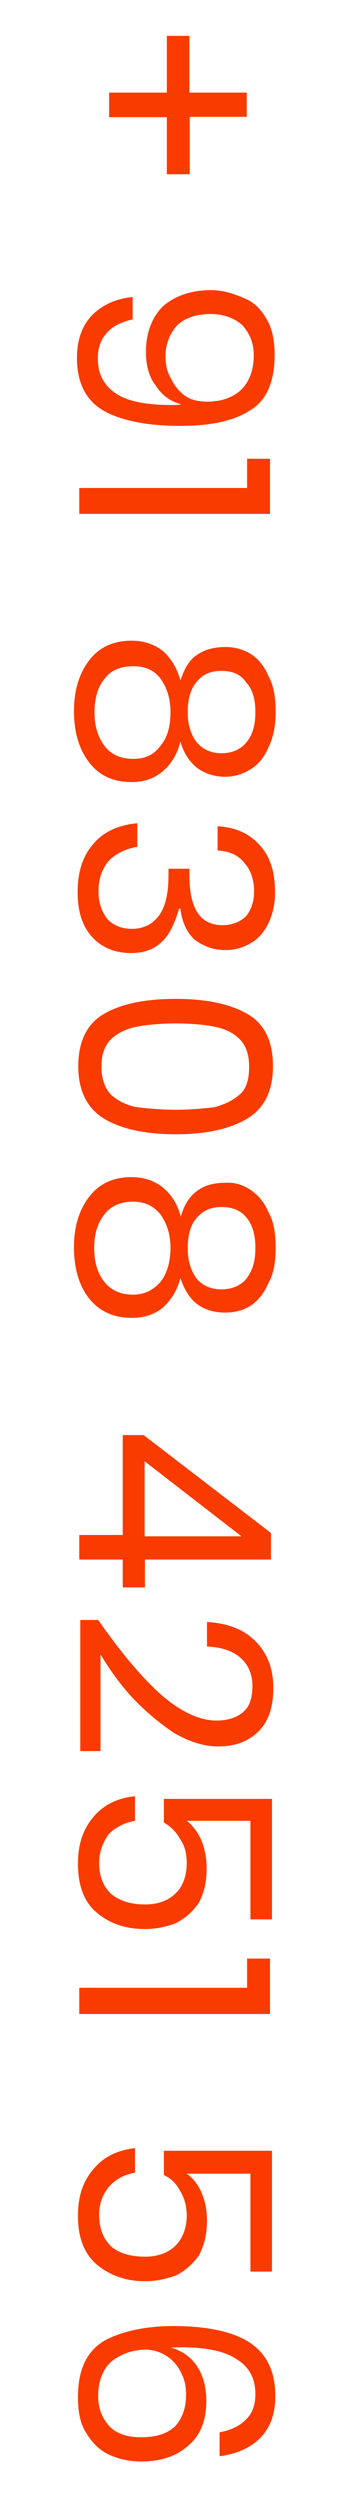 <?xml version="1.0" encoding="utf-8"?>
<!-- Generator: Adobe Illustrator 15.0.0, SVG Export Plug-In . SVG Version: 6.00 Build 0)  -->
<!DOCTYPE svg PUBLIC "-//W3C//DTD SVG 1.1//EN" "http://www.w3.org/Graphics/SVG/1.1/DTD/svg11.dtd">
<svg version="1.1" id="Layer_1" xmlns="http://www.w3.org/2000/svg" xmlns:xlink="http://www.w3.org/1999/xlink" x="0px" y="0px"
	 width="1.016px" height="7.531px" viewBox="0 0 1.016 7.531" enable-background="new 0 0 1.016 7.531" xml:space="preserve">
<g>
	<path fill="#F93B00" d="M0.503,0.525V0.353H0.329V0.279h0.174V0.108h0.068v0.171h0.173v0.073H0.572v0.173H0.503z"/>
	<path fill="#F93B00" d="M0.322,1.003c-0.018,0.02-0.027,0.043-0.027,0.078c0,0.045,0.018,0.08,0.054,0.104
		C0.382,1.208,0.438,1.22,0.515,1.22c0.014,0,0.024,0,0.032-0.002C0.515,1.21,0.489,1.192,0.47,1.162
		C0.449,1.136,0.44,1.1,0.44,1.06c0-0.057,0.018-0.104,0.051-0.137c0.034-0.03,0.082-0.049,0.145-0.049
		c0.035,0,0.067,0.01,0.097,0.023c0.03,0.011,0.053,0.033,0.07,0.063C0.82,0.987,0.828,1.025,0.828,1.067
		c0,0.083-0.024,0.141-0.077,0.171C0.7,1.27,0.63,1.283,0.542,1.283c-0.101,0-0.179-0.017-0.23-0.046
		c-0.054-0.031-0.08-0.086-0.08-0.158c0-0.057,0.016-0.099,0.047-0.131C0.311,0.917,0.352,0.899,0.4,0.895v0.067
		C0.366,0.97,0.34,0.982,0.322,1.003z M0.724,1.177C0.75,1.153,0.765,1.118,0.765,1.07c0-0.037-0.012-0.065-0.034-0.09
		C0.707,0.958,0.674,0.946,0.635,0.946c-0.044,0-0.077,0.012-0.101,0.034C0.513,1.003,0.499,1.036,0.499,1.073
		c0,0.023,0.004,0.046,0.015,0.064c0.01,0.022,0.023,0.039,0.042,0.054C0.573,1.204,0.598,1.21,0.624,1.21
		C0.663,1.21,0.697,1.2,0.724,1.177z"/>
	<path fill="#F93B00" d="M0.745,1.382h0.069v0.166H0.239V1.47h0.506L0.745,1.382L0.745,1.382z"/>
	<path fill="#F93B00" d="M0.756,1.97C0.78,1.985,0.798,2.009,0.81,2.038c0.016,0.029,0.021,0.065,0.021,0.105
		c0,0.043-0.006,0.076-0.021,0.107C0.797,2.281,0.78,2.302,0.756,2.317s-0.05,0.023-0.077,0.023c-0.033,0-0.061-0.01-0.084-0.026
		c-0.023-0.019-0.04-0.042-0.051-0.08c-0.01,0.039-0.027,0.067-0.054,0.09C0.465,2.345,0.434,2.356,0.397,2.356
		c-0.056,0-0.098-0.02-0.128-0.059s-0.046-0.09-0.046-0.155c0-0.063,0.016-0.114,0.046-0.153s0.072-0.059,0.128-0.059
		c0.037,0,0.068,0.011,0.094,0.031C0.516,1.983,0.534,2.013,0.544,2.05c0.011-0.034,0.026-0.062,0.051-0.078
		C0.619,1.956,0.647,1.949,0.68,1.949C0.706,1.949,0.733,1.956,0.756,1.97z M0.316,2.044c-0.021,0.024-0.031,0.06-0.031,0.102
		c0,0.043,0.011,0.076,0.031,0.102s0.049,0.038,0.086,0.038s0.063-0.013,0.083-0.041c0.02-0.024,0.029-0.058,0.029-0.099
		c0-0.04-0.01-0.073-0.029-0.1S0.438,2.007,0.402,2.007C0.365,2.007,0.335,2.018,0.316,2.044z M0.593,2.054
		C0.574,2.076,0.566,2.107,0.566,2.145c0,0.038,0.009,0.067,0.027,0.091c0.018,0.021,0.043,0.033,0.074,0.033
		c0.034,0,0.059-0.012,0.076-0.033C0.762,2.214,0.77,2.182,0.77,2.145S0.762,2.077,0.743,2.057C0.726,2.031,0.701,2.021,0.667,2.021
		C0.636,2.021,0.611,2.031,0.593,2.054z"/>
	<path fill="#F93B00" d="M0.81,2.78C0.797,2.807,0.779,2.828,0.756,2.841C0.733,2.855,0.707,2.862,0.679,2.862
		c-0.036,0-0.066-0.012-0.092-0.031C0.564,2.81,0.548,2.777,0.544,2.737H0.54c-0.012,0.04-0.027,0.077-0.052,0.1
		C0.466,2.859,0.435,2.871,0.395,2.871c-0.046,0-0.086-0.015-0.116-0.047S0.234,2.747,0.234,2.688S0.248,2.581,0.28,2.544
		C0.31,2.507,0.356,2.485,0.414,2.48v0.071c-0.036,0.006-0.063,0.02-0.085,0.041C0.309,2.615,0.297,2.646,0.297,2.685
		c0,0.037,0.011,0.064,0.028,0.085C0.346,2.79,0.368,2.798,0.399,2.798c0.036,0,0.063-0.016,0.081-0.041
		c0.02-0.028,0.028-0.069,0.028-0.121V2.617h0.063v0.019c0,0.102,0.033,0.151,0.1,0.151c0.03,0,0.054-0.011,0.07-0.026
		C0.758,2.74,0.766,2.716,0.766,2.684c0-0.033-0.01-0.063-0.028-0.083C0.72,2.577,0.693,2.564,0.656,2.562V2.489
		C0.71,2.492,0.752,2.511,0.783,2.546c0.031,0.033,0.046,0.08,0.046,0.14C0.83,2.722,0.822,2.753,0.81,2.78z"/>
	<path fill="#F93B00" d="M0.53,3.009c0.092,0,0.165,0.016,0.215,0.045c0.052,0.029,0.078,0.082,0.078,0.158
		c0,0.074-0.026,0.127-0.078,0.158S0.621,3.417,0.53,3.417S0.365,3.401,0.314,3.37C0.263,3.339,0.236,3.286,0.236,3.212
		c0-0.076,0.027-0.129,0.078-0.158C0.365,3.024,0.438,3.009,0.53,3.009z M0.53,3.343c0.047,0,0.087-0.004,0.118-0.008
		C0.68,3.326,0.704,3.314,0.724,3.296s0.027-0.047,0.027-0.082c0-0.037-0.009-0.063-0.027-0.082C0.704,3.111,0.68,3.1,0.648,3.093
		c-0.031-0.006-0.071-0.01-0.118-0.01c-0.046,0-0.086,0.004-0.119,0.01C0.379,3.1,0.354,3.112,0.333,3.132
		c-0.018,0.02-0.027,0.045-0.027,0.082c0,0.035,0.01,0.063,0.027,0.082c0.021,0.02,0.046,0.032,0.077,0.039
		C0.444,3.339,0.484,3.343,0.53,3.343z"/>
	<path fill="#F93B00" d="M0.756,3.585C0.78,3.601,0.798,3.624,0.81,3.653c0.016,0.028,0.021,0.064,0.021,0.105
		S0.826,3.835,0.81,3.864C0.797,3.894,0.78,3.917,0.756,3.933c-0.023,0.015-0.05,0.021-0.077,0.021
		c-0.033,0-0.061-0.008-0.084-0.025C0.572,3.912,0.555,3.884,0.544,3.85c-0.01,0.038-0.027,0.065-0.054,0.09
		C0.465,3.96,0.434,3.97,0.397,3.97c-0.056,0-0.098-0.021-0.128-0.058c-0.03-0.038-0.046-0.09-0.046-0.155
		c0-0.063,0.016-0.113,0.046-0.152s0.072-0.059,0.128-0.059c0.037,0,0.068,0.011,0.094,0.031c0.025,0.021,0.044,0.049,0.054,0.088
		C0.555,3.63,0.571,3.604,0.595,3.587C0.618,3.57,0.646,3.563,0.679,3.563C0.706,3.561,0.733,3.569,0.756,3.585z M0.316,3.657
		C0.295,3.682,0.284,3.716,0.284,3.759c0,0.045,0.011,0.078,0.031,0.103s0.049,0.038,0.086,0.038S0.465,3.884,0.485,3.86
		C0.504,3.835,0.514,3.8,0.514,3.759c0-0.039-0.01-0.071-0.029-0.099c-0.02-0.026-0.047-0.04-0.083-0.04
		C0.365,3.62,0.335,3.632,0.316,3.657z M0.593,3.669C0.574,3.69,0.566,3.722,0.566,3.759c0,0.039,0.009,0.068,0.027,0.093
		c0.018,0.021,0.043,0.032,0.074,0.032c0.034,0,0.059-0.012,0.076-0.032C0.762,3.826,0.77,3.798,0.77,3.759
		c0-0.037-0.008-0.068-0.026-0.09C0.726,3.646,0.701,3.636,0.667,3.636C0.636,3.636,0.611,3.647,0.593,3.669z"/>
	<path fill="#F93B00" d="M0.37,4.323h0.063l0.384,0.295v0.08H0.437v0.084H0.37V4.698H0.239V4.624H0.37V4.323L0.37,4.323z
		 M0.728,4.628L0.436,4.402v0.226H0.728z"/>
	<path fill="#F93B00" d="M0.481,5.101C0.542,5.155,0.6,5.183,0.652,5.183c0.033,0,0.06-0.008,0.079-0.024
		c0.021-0.016,0.03-0.043,0.03-0.081c0-0.035-0.013-0.064-0.036-0.084C0.7,4.972,0.667,4.962,0.624,4.96V4.886
		C0.689,4.89,0.738,4.91,0.772,4.946c0.035,0.036,0.052,0.082,0.052,0.139S0.81,5.184,0.781,5.214
		C0.751,5.245,0.71,5.261,0.657,5.261c-0.043,0-0.088-0.015-0.133-0.041C0.48,5.19,0.439,5.156,0.4,5.115
		c-0.039-0.042-0.07-0.087-0.097-0.131v0.291H0.242V4.88h0.054C0.359,4.97,0.419,5.044,0.481,5.101z"/>
	<path fill="#F93B00" d="M0.755,5.782V5.485H0.563C0.581,5.499,0.597,5.52,0.608,5.546C0.618,5.57,0.623,5.6,0.623,5.63
		c0,0.039-0.008,0.073-0.024,0.103c-0.018,0.026-0.04,0.045-0.068,0.06C0.502,5.804,0.472,5.811,0.437,5.811
		c-0.06,0-0.107-0.017-0.146-0.05C0.253,5.729,0.235,5.679,0.235,5.614c0-0.057,0.015-0.104,0.047-0.141
		c0.03-0.036,0.073-0.057,0.125-0.062v0.074c-0.034,0.006-0.06,0.021-0.079,0.04C0.31,5.55,0.299,5.579,0.299,5.612
		c0,0.041,0.013,0.072,0.037,0.094c0.026,0.021,0.06,0.031,0.101,0.031c0.039,0,0.069-0.011,0.092-0.033
		C0.55,5.684,0.563,5.653,0.563,5.612c0-0.029-0.007-0.054-0.02-0.072C0.531,5.518,0.515,5.503,0.494,5.49V5.419H0.82v0.363H0.755
		L0.755,5.782z"/>
	<path fill="#F93B00" d="M0.745,5.9h0.069v0.167H0.239V5.988h0.506L0.745,5.9L0.745,5.9z"/>
	<path fill="#F93B00" d="M0.755,6.841V6.548H0.563c0.019,0.013,0.034,0.033,0.045,0.058c0.011,0.026,0.016,0.053,0.016,0.084
		c0,0.041-0.008,0.073-0.024,0.104c-0.018,0.025-0.04,0.045-0.068,0.06c-0.028,0.01-0.059,0.018-0.094,0.018
		c-0.06,0-0.107-0.018-0.146-0.05C0.253,6.788,0.235,6.74,0.235,6.675c0-0.059,0.015-0.104,0.047-0.141
		c0.03-0.037,0.073-0.057,0.125-0.063v0.074c-0.034,0.006-0.06,0.021-0.079,0.043C0.31,6.61,0.299,6.638,0.299,6.671
		c0,0.043,0.013,0.074,0.037,0.097c0.026,0.021,0.06,0.03,0.101,0.03c0.039,0,0.069-0.011,0.092-0.033
		c0.021-0.021,0.034-0.053,0.034-0.09c0-0.029-0.007-0.054-0.02-0.075C0.531,6.577,0.515,6.562,0.494,6.552V6.479H0.82v0.364H0.755
		V6.841z"/>
	<path fill="#F93B00" d="M0.74,7.29C0.761,7.271,0.77,7.244,0.77,7.212c0-0.047-0.019-0.082-0.055-0.104
		C0.68,7.083,0.622,7.071,0.545,7.071l-0.03,0.001c0.032,0.009,0.059,0.026,0.079,0.056c0.019,0.028,0.028,0.065,0.028,0.105
		c0,0.057-0.017,0.102-0.052,0.132c-0.034,0.032-0.082,0.05-0.144,0.05c-0.036,0-0.068-0.007-0.098-0.021
		C0.299,7.38,0.278,7.359,0.26,7.329C0.242,7.302,0.235,7.265,0.235,7.222c0-0.082,0.025-0.137,0.078-0.17
		c0.051-0.028,0.122-0.045,0.21-0.045c0.102,0,0.18,0.017,0.23,0.05C0.804,7.091,0.83,7.143,0.83,7.218
		c0,0.056-0.016,0.096-0.046,0.127c-0.03,0.029-0.071,0.048-0.122,0.054V7.327C0.696,7.321,0.722,7.308,0.74,7.29z M0.337,7.113
		c-0.026,0.022-0.041,0.06-0.041,0.104c0,0.039,0.012,0.067,0.034,0.092c0.022,0.023,0.055,0.033,0.095,0.033
		c0.045,0,0.078-0.01,0.103-0.033c0.021-0.023,0.033-0.055,0.033-0.096c0-0.021-0.004-0.045-0.014-0.063
		C0.538,7.13,0.524,7.112,0.505,7.099S0.463,7.078,0.438,7.078C0.399,7.079,0.365,7.091,0.337,7.113z"/>
</g>
</svg>
